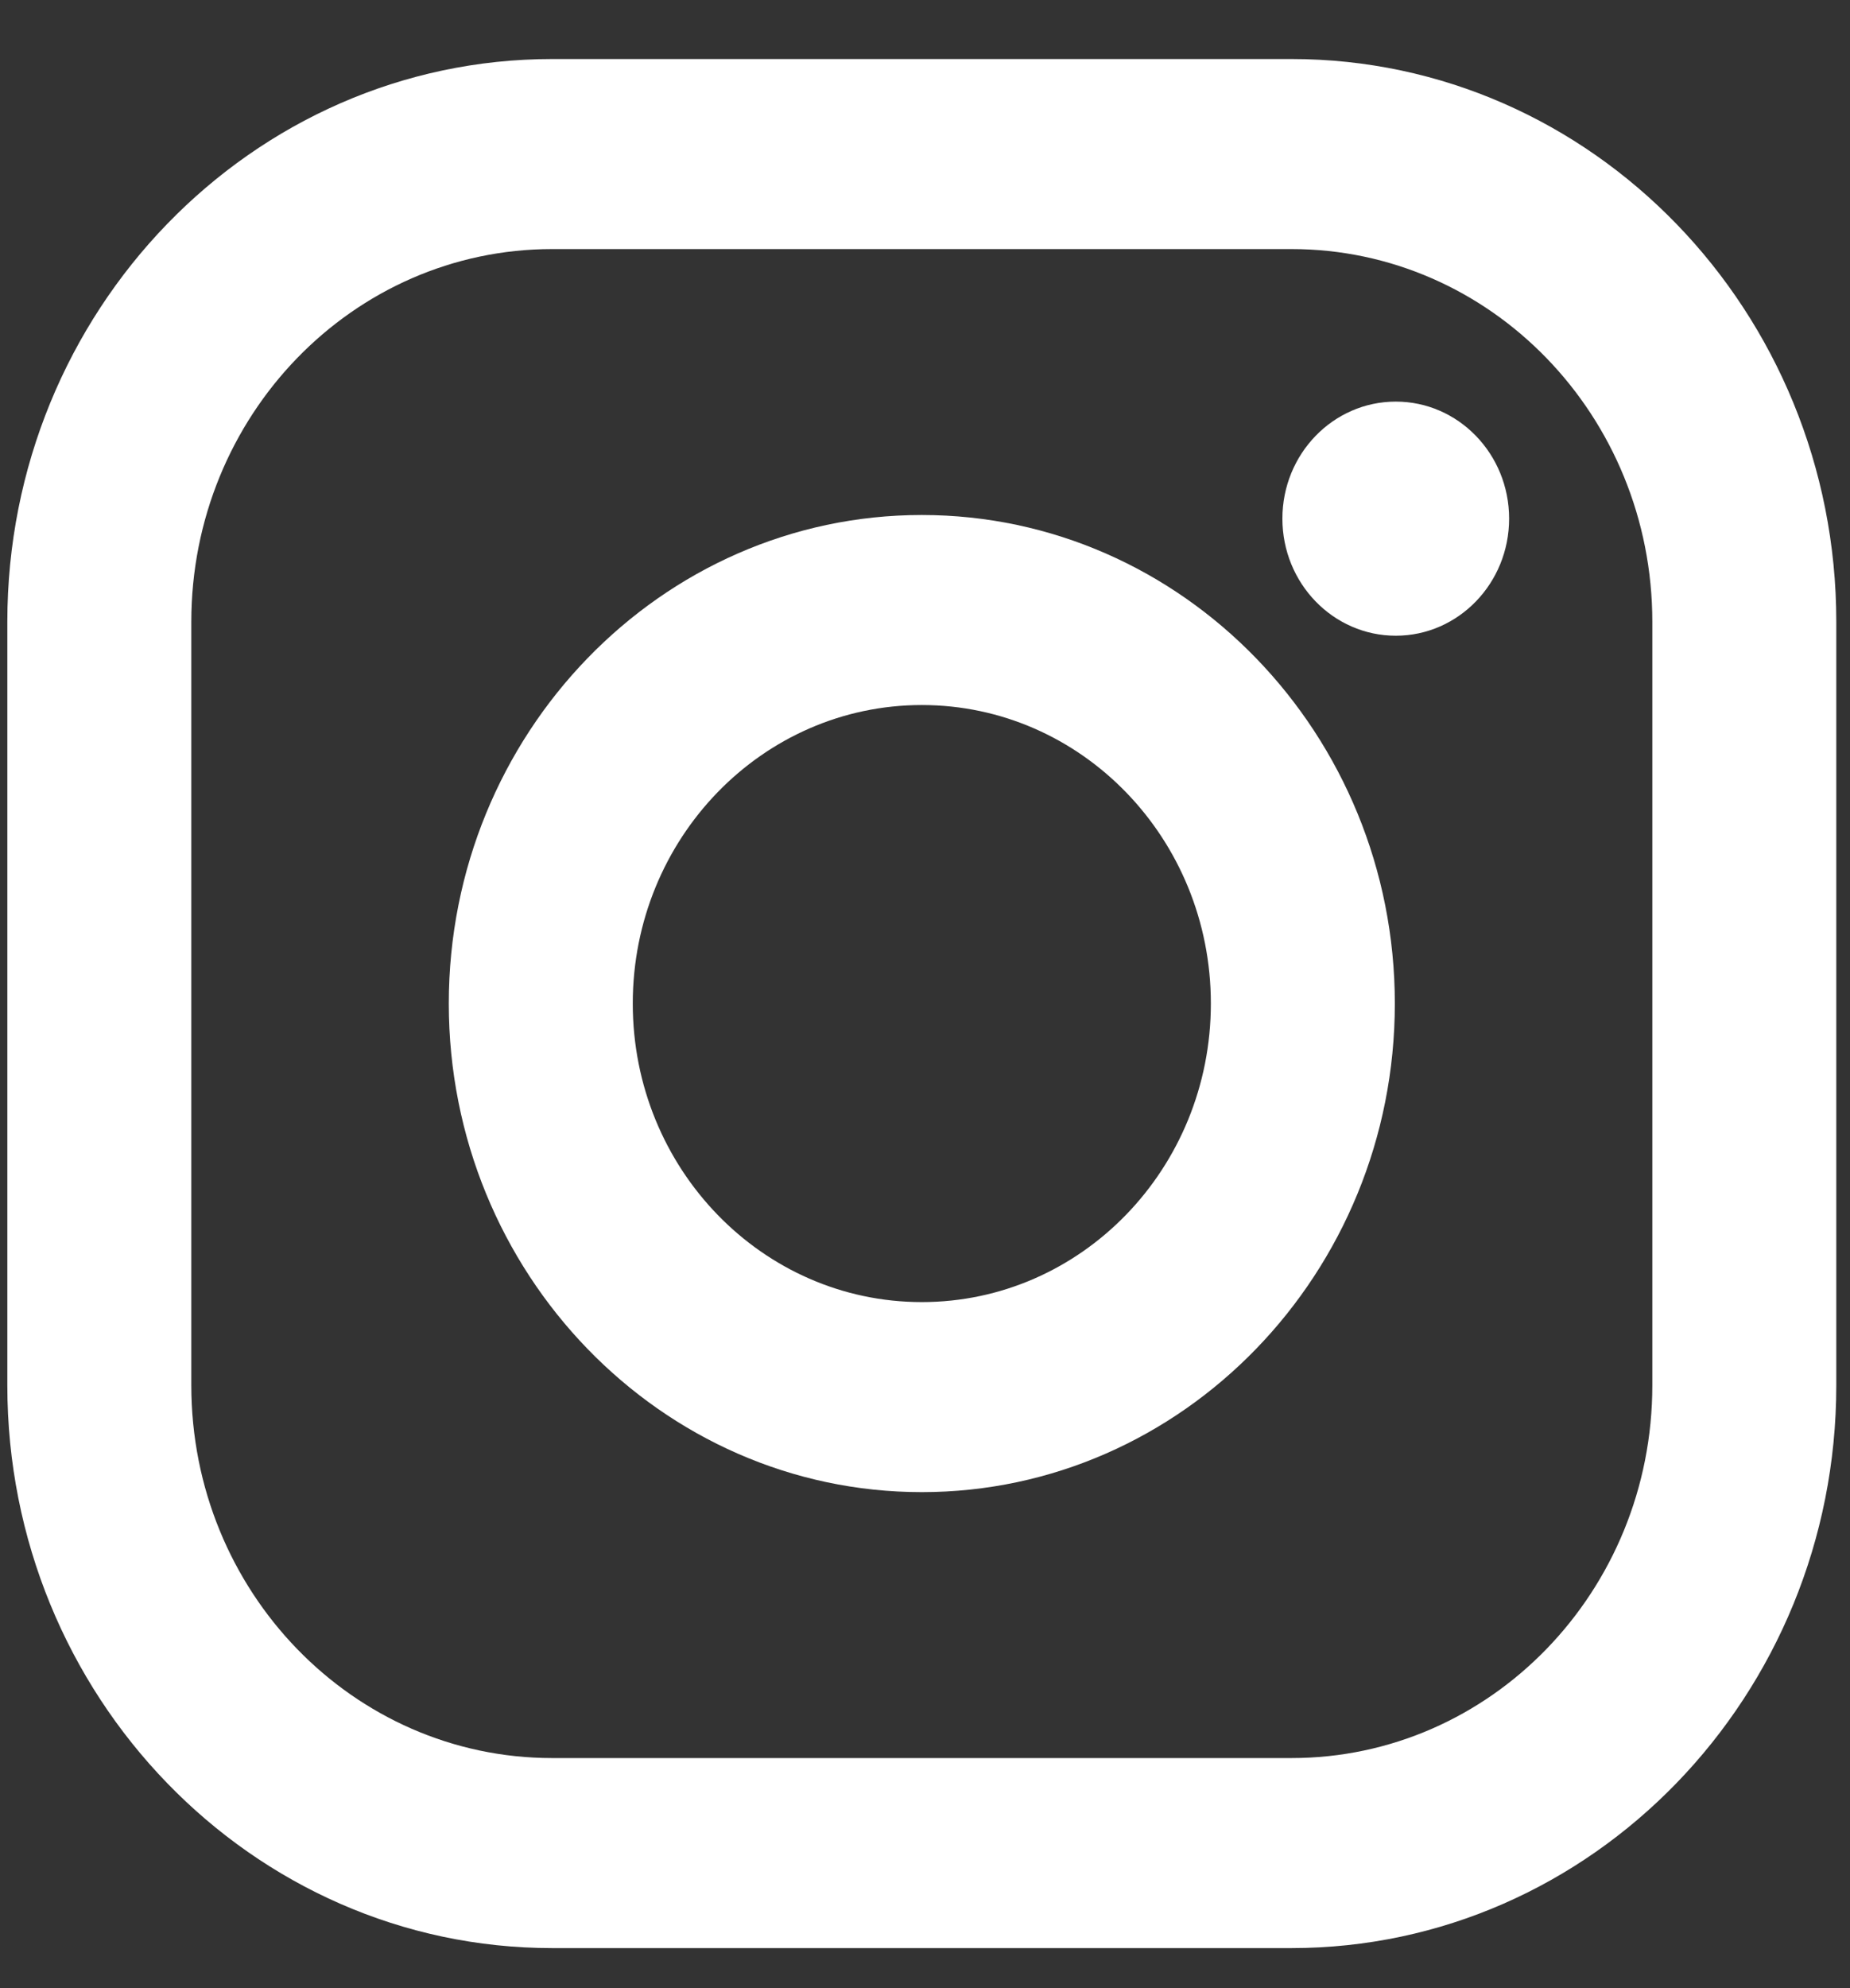 <svg width="27" height="29" viewBox="0 0 27 29" fill="none" xmlns="http://www.w3.org/2000/svg">
<rect x="0" y="0" width="27" height="29" fill="#333333" stroke="none"/>
<g clip-path="url(#clip0)">
<path d="M18.848 0.861H8.059C3.674 0.861 0.107 4.543 0.107 9.07V20.207C0.107 24.733 3.674 28.416 8.059 28.416H18.848C23.233 28.416 26.8 24.733 26.8 20.207V9.07C26.8 4.543 23.233 0.861 18.848 0.861ZM24.115 20.207C24.115 23.209 21.757 25.644 18.848 25.644H8.059C5.15 25.644 2.792 23.209 2.792 20.207V9.07C2.792 6.067 5.15 3.633 8.059 3.633H18.848C21.757 3.633 24.115 6.067 24.115 9.07V20.207Z" fill="white"/>
<path d="M13.453 7.512C9.647 7.512 6.55 10.709 6.55 14.638C6.55 18.568 9.647 21.765 13.453 21.765C17.26 21.765 20.357 18.568 20.357 14.638C20.357 10.709 17.26 7.512 13.453 7.512ZM13.453 18.993C11.124 18.993 9.235 17.043 9.235 14.638C9.235 12.233 11.124 10.284 13.453 10.284C15.783 10.284 17.672 12.233 17.672 14.638C17.672 17.043 15.783 18.993 13.453 18.993Z" fill="white"/>
<path d="M20.371 9.273C21.284 9.273 22.025 8.508 22.025 7.565C22.025 6.622 21.284 5.858 20.371 5.858C19.457 5.858 18.716 6.622 18.716 7.565C18.716 8.508 19.457 9.273 20.371 9.273Z" fill="white"/>
</g>
<defs>
<clipPath id="clip0">
<rect width="26.694" height="27.555" fill="white" transform="translate(0.107 0.861)"/>
</clipPath>
</defs>
</svg>
